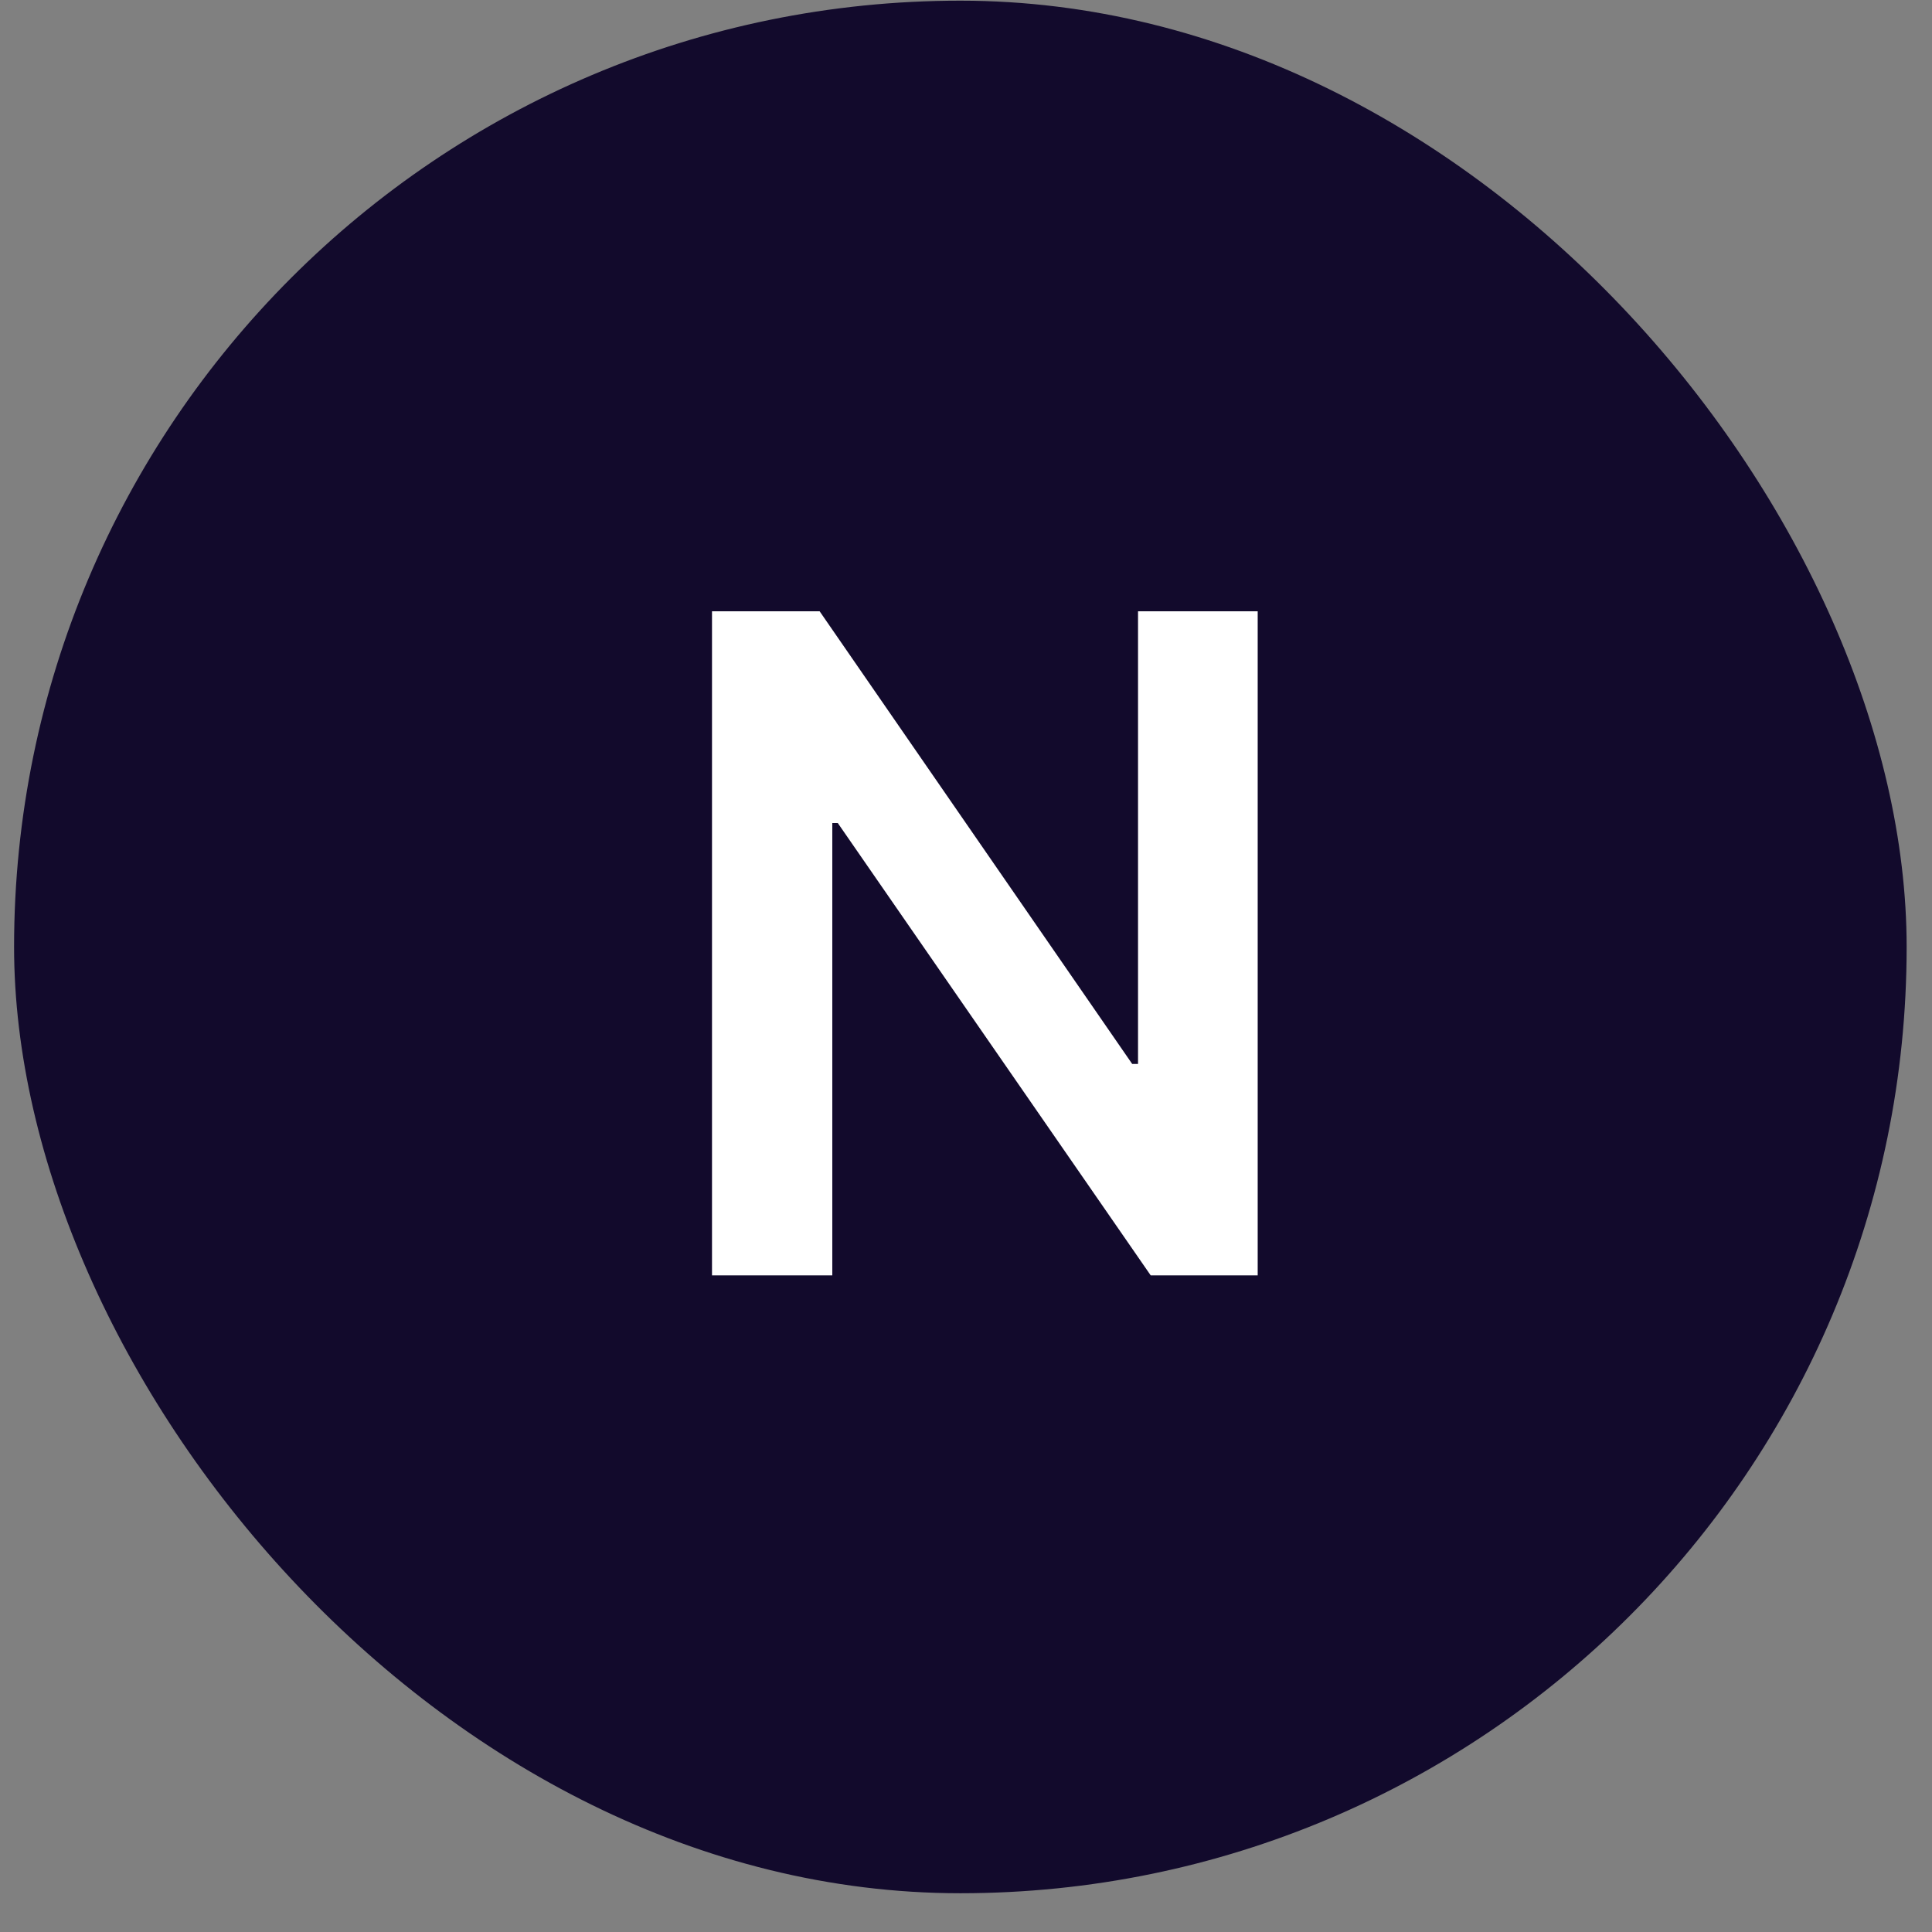 <svg width="49" height="49" viewBox="0 0 49 49" fill="none" xmlns="http://www.w3.org/2000/svg">
<rect x="0" y="0" width="49" height="49" fill="#808080" stroke="none"/>
<rect x="0.357" y="0.017" width="48" height="48" rx="24" fill="#120A2C"/>
<path d="M31.898 15.504V32.346H29.184L21.248 20.874H21.109V32.346H18.058V15.504H20.788L28.715 26.984H28.863V15.504H31.898Z" fill="white"/>
</svg>
